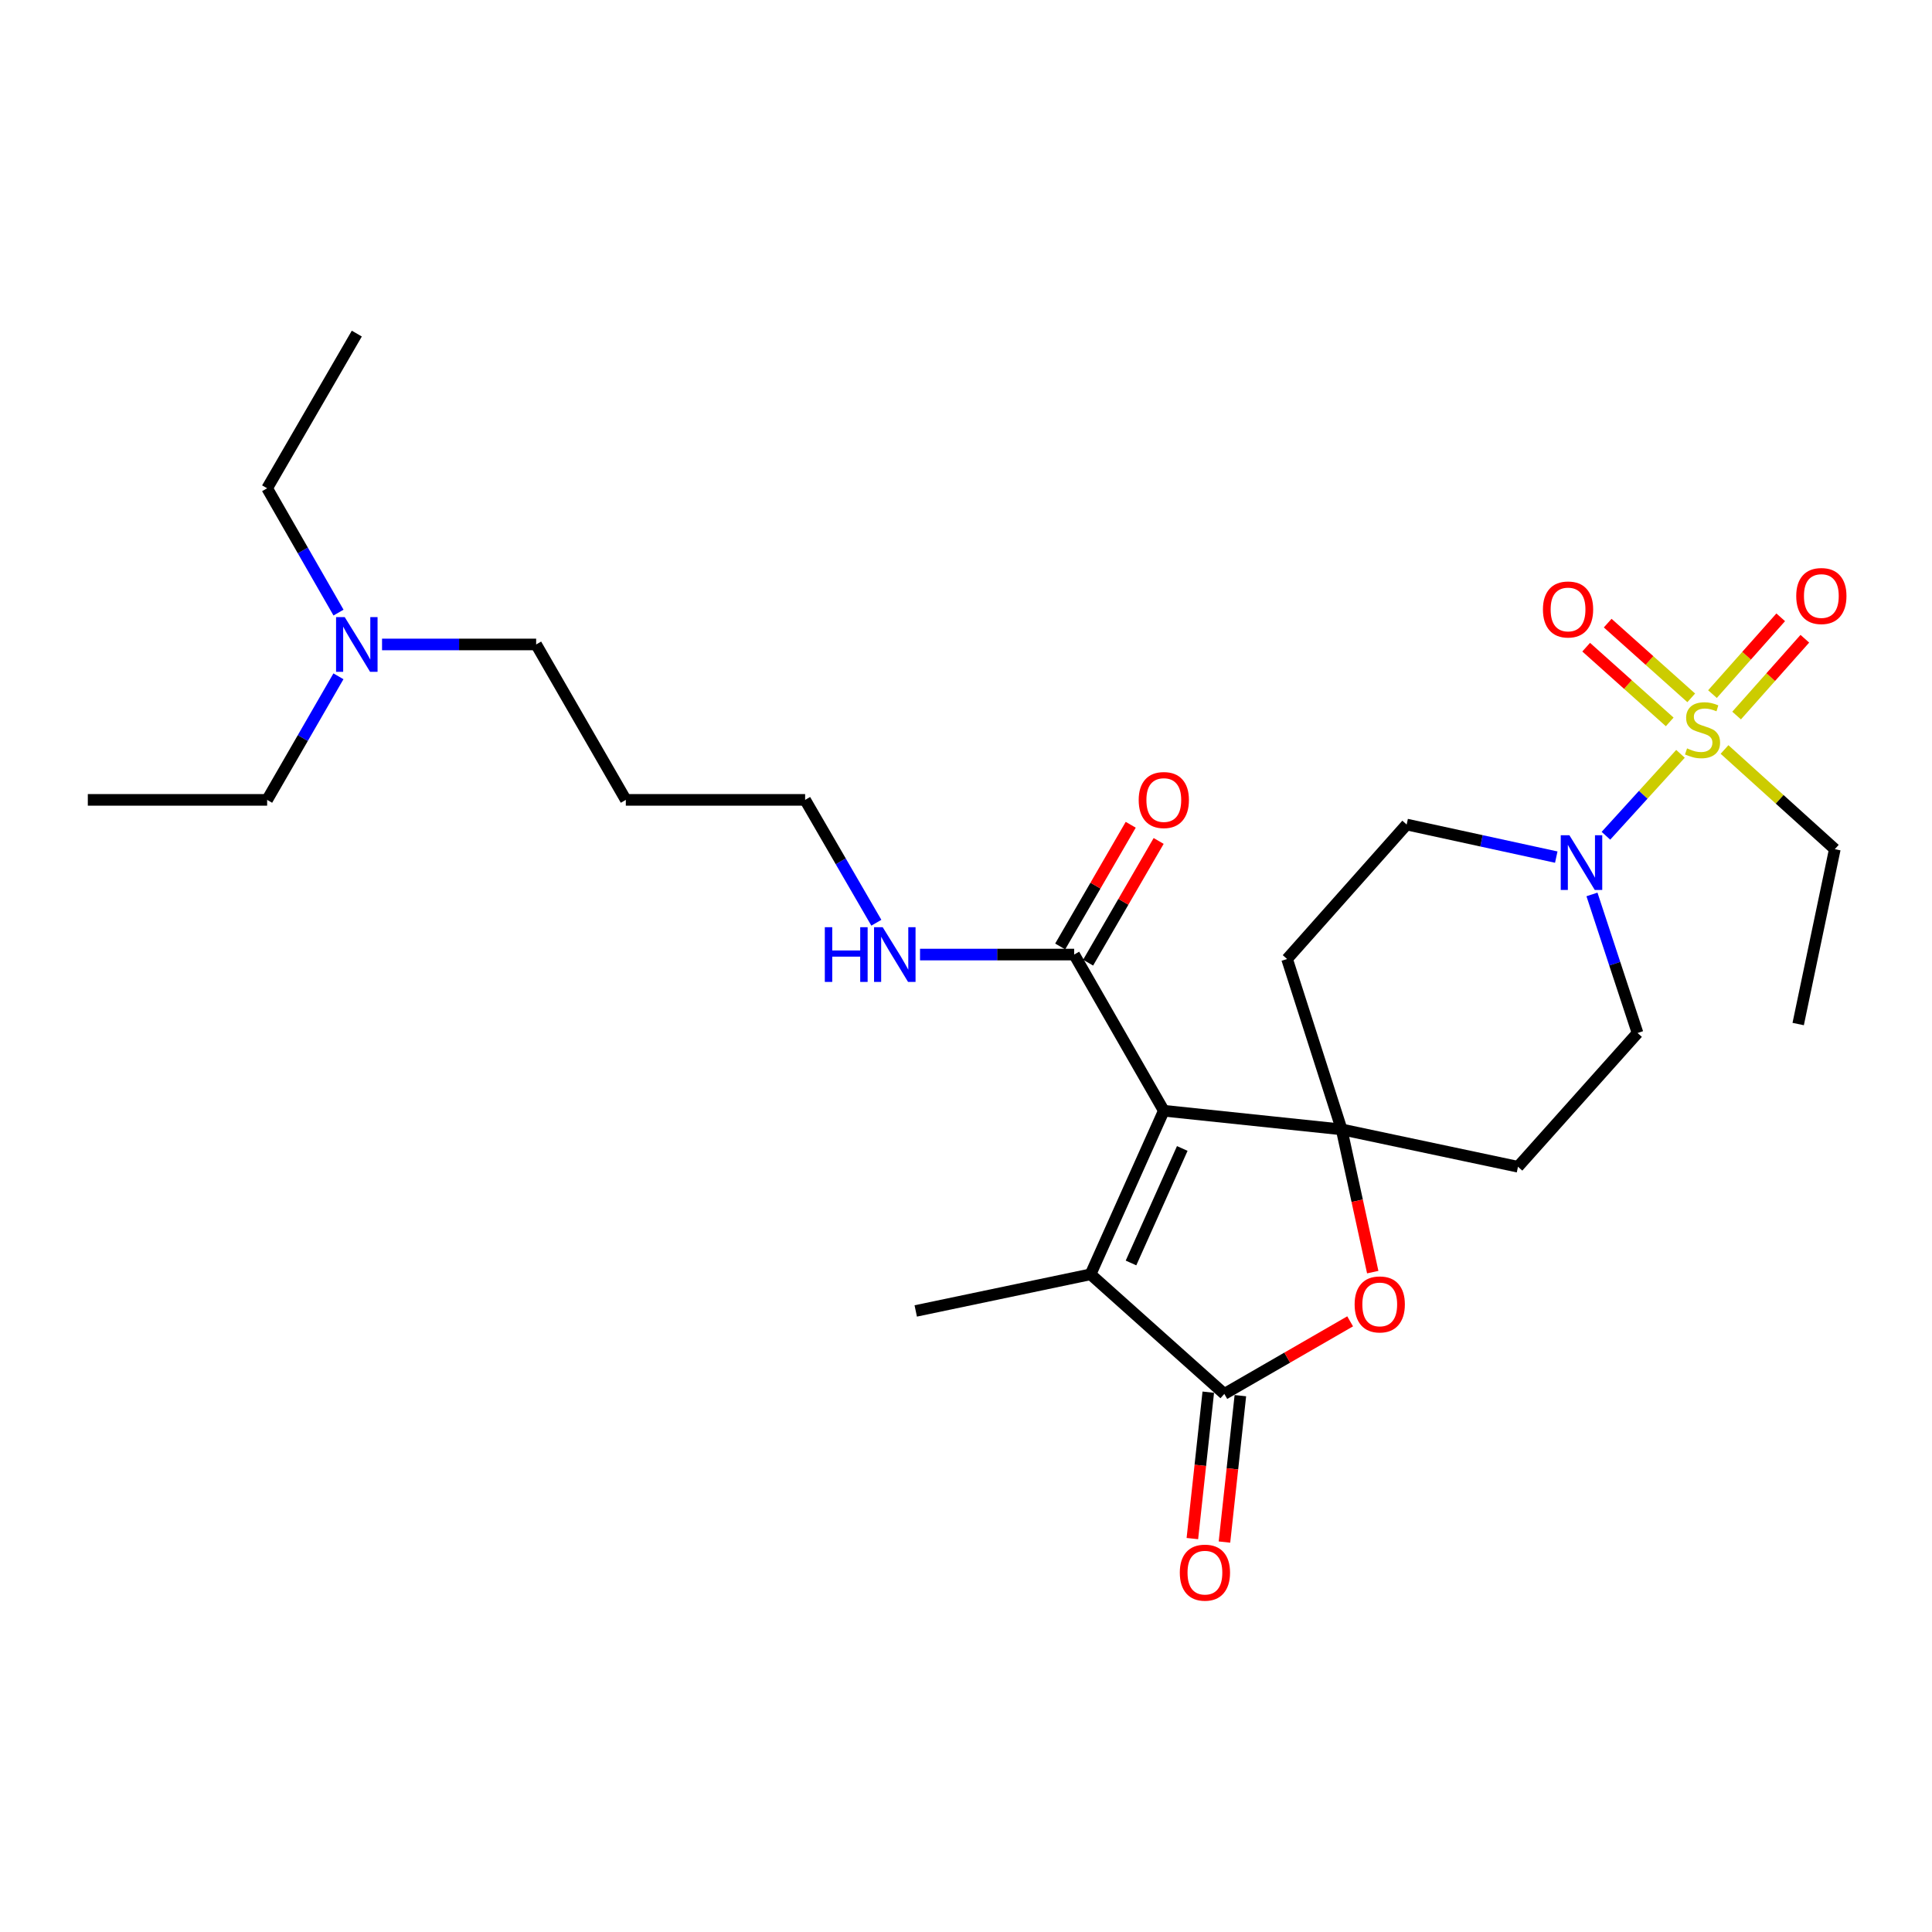 <?xml version='1.0' encoding='iso-8859-1'?>
<svg version='1.1' baseProfile='full'
              xmlns='http://www.w3.org/2000/svg'
                      xmlns:rdkit='http://www.rdkit.org/xml'
                      xmlns:xlink='http://www.w3.org/1999/xlink'
                  xml:space='preserve'
width='1000px' height='1000px' viewBox='0 0 1000 1000'>
<!-- END OF HEADER -->
<rect style='opacity:1.0;fill:#FFFFFF;stroke:none' width='1000' height='1000' x='0' y='0'> </rect>
<path class='bond-0' d='M 602.384,574.916 L 694.431,584.577' style='fill:none;fill-rule:evenodd;stroke:#000000;stroke-width:6px;stroke-linecap:butt;stroke-linejoin:miter;stroke-opacity:1' />
<path class='bond-2' d='M 602.384,574.916 L 564.472,659.584' style='fill:none;fill-rule:evenodd;stroke:#000000;stroke-width:6px;stroke-linecap:butt;stroke-linejoin:miter;stroke-opacity:1' />
<path class='bond-2' d='M 611.944,594.443 L 585.405,653.711' style='fill:none;fill-rule:evenodd;stroke:#000000;stroke-width:6px;stroke-linecap:butt;stroke-linejoin:miter;stroke-opacity:1' />
<path class='bond-6' d='M 602.384,574.916 L 555.98,494.08' style='fill:none;fill-rule:evenodd;stroke:#000000;stroke-width:6px;stroke-linecap:butt;stroke-linejoin:miter;stroke-opacity:1' />
<path class='bond-4' d='M 694.431,584.577 L 702.479,621.512' style='fill:none;fill-rule:evenodd;stroke:#000000;stroke-width:6px;stroke-linecap:butt;stroke-linejoin:miter;stroke-opacity:1' />
<path class='bond-4' d='M 702.479,621.512 L 710.527,658.447' style='fill:none;fill-rule:evenodd;stroke:#FF0000;stroke-width:6px;stroke-linecap:butt;stroke-linejoin:miter;stroke-opacity:1' />
<path class='bond-7' d='M 694.431,584.577 L 666.189,496.382' style='fill:none;fill-rule:evenodd;stroke:#000000;stroke-width:6px;stroke-linecap:butt;stroke-linejoin:miter;stroke-opacity:1' />
<path class='bond-8' d='M 694.431,584.577 L 785.707,603.909' style='fill:none;fill-rule:evenodd;stroke:#000000;stroke-width:6px;stroke-linecap:butt;stroke-linejoin:miter;stroke-opacity:1' />
<path class='bond-1' d='M 869.818,390.178 L 850.52,411.382' style='fill:none;fill-rule:evenodd;stroke:#CCCC00;stroke-width:6px;stroke-linecap:butt;stroke-linejoin:miter;stroke-opacity:1' />
<path class='bond-1' d='M 850.52,411.382 L 831.222,432.587' style='fill:none;fill-rule:evenodd;stroke:#0000FF;stroke-width:6px;stroke-linecap:butt;stroke-linejoin:miter;stroke-opacity:1' />
<path class='bond-9' d='M 898.864,370.366 L 916.523,350.489' style='fill:none;fill-rule:evenodd;stroke:#CCCC00;stroke-width:6px;stroke-linecap:butt;stroke-linejoin:miter;stroke-opacity:1' />
<path class='bond-9' d='M 916.523,350.489 L 934.183,330.612' style='fill:none;fill-rule:evenodd;stroke:#FF0000;stroke-width:6px;stroke-linecap:butt;stroke-linejoin:miter;stroke-opacity:1' />
<path class='bond-9' d='M 886.375,359.27 L 904.035,339.394' style='fill:none;fill-rule:evenodd;stroke:#CCCC00;stroke-width:6px;stroke-linecap:butt;stroke-linejoin:miter;stroke-opacity:1' />
<path class='bond-9' d='M 904.035,339.394 L 921.695,319.517' style='fill:none;fill-rule:evenodd;stroke:#FF0000;stroke-width:6px;stroke-linecap:butt;stroke-linejoin:miter;stroke-opacity:1' />
<path class='bond-10' d='M 875.379,361.207 L 853.759,341.868' style='fill:none;fill-rule:evenodd;stroke:#CCCC00;stroke-width:6px;stroke-linecap:butt;stroke-linejoin:miter;stroke-opacity:1' />
<path class='bond-10' d='M 853.759,341.868 L 832.139,322.529' style='fill:none;fill-rule:evenodd;stroke:#FF0000;stroke-width:6px;stroke-linecap:butt;stroke-linejoin:miter;stroke-opacity:1' />
<path class='bond-10' d='M 864.241,373.658 L 842.621,354.319' style='fill:none;fill-rule:evenodd;stroke:#CCCC00;stroke-width:6px;stroke-linecap:butt;stroke-linejoin:miter;stroke-opacity:1' />
<path class='bond-10' d='M 842.621,354.319 L 821.002,334.979' style='fill:none;fill-rule:evenodd;stroke:#FF0000;stroke-width:6px;stroke-linecap:butt;stroke-linejoin:miter;stroke-opacity:1' />
<path class='bond-16' d='M 892.612,387.935 L 921.155,413.732' style='fill:none;fill-rule:evenodd;stroke:#CCCC00;stroke-width:6px;stroke-linecap:butt;stroke-linejoin:miter;stroke-opacity:1' />
<path class='bond-16' d='M 921.155,413.732 L 949.698,439.528' style='fill:none;fill-rule:evenodd;stroke:#000000;stroke-width:6px;stroke-linecap:butt;stroke-linejoin:miter;stroke-opacity:1' />
<path class='bond-3' d='M 564.472,659.584 L 633.706,721.487' style='fill:none;fill-rule:evenodd;stroke:#000000;stroke-width:6px;stroke-linecap:butt;stroke-linejoin:miter;stroke-opacity:1' />
<path class='bond-18' d='M 564.472,659.584 L 473.985,678.545' style='fill:none;fill-rule:evenodd;stroke:#000000;stroke-width:6px;stroke-linecap:butt;stroke-linejoin:miter;stroke-opacity:1' />
<path class='bond-13' d='M 625.403,720.585 L 621.286,758.476' style='fill:none;fill-rule:evenodd;stroke:#000000;stroke-width:6px;stroke-linecap:butt;stroke-linejoin:miter;stroke-opacity:1' />
<path class='bond-13' d='M 621.286,758.476 L 617.169,796.367' style='fill:none;fill-rule:evenodd;stroke:#FF0000;stroke-width:6px;stroke-linecap:butt;stroke-linejoin:miter;stroke-opacity:1' />
<path class='bond-13' d='M 642.01,722.389 L 637.894,760.28' style='fill:none;fill-rule:evenodd;stroke:#000000;stroke-width:6px;stroke-linecap:butt;stroke-linejoin:miter;stroke-opacity:1' />
<path class='bond-13' d='M 637.894,760.28 L 633.777,798.172' style='fill:none;fill-rule:evenodd;stroke:#FF0000;stroke-width:6px;stroke-linecap:butt;stroke-linejoin:miter;stroke-opacity:1' />
<path class='bond-27' d='M 633.706,721.487 L 666.268,702.704' style='fill:none;fill-rule:evenodd;stroke:#000000;stroke-width:6px;stroke-linecap:butt;stroke-linejoin:miter;stroke-opacity:1' />
<path class='bond-27' d='M 666.268,702.704 L 698.83,683.921' style='fill:none;fill-rule:evenodd;stroke:#FF0000;stroke-width:6px;stroke-linecap:butt;stroke-linejoin:miter;stroke-opacity:1' />
<path class='bond-5' d='M 824.001,462.96 L 835.796,498.817' style='fill:none;fill-rule:evenodd;stroke:#0000FF;stroke-width:6px;stroke-linecap:butt;stroke-linejoin:miter;stroke-opacity:1' />
<path class='bond-5' d='M 835.796,498.817 L 847.591,534.674' style='fill:none;fill-rule:evenodd;stroke:#000000;stroke-width:6px;stroke-linecap:butt;stroke-linejoin:miter;stroke-opacity:1' />
<path class='bond-28' d='M 805.524,443.637 L 766.803,435.206' style='fill:none;fill-rule:evenodd;stroke:#0000FF;stroke-width:6px;stroke-linecap:butt;stroke-linejoin:miter;stroke-opacity:1' />
<path class='bond-28' d='M 766.803,435.206 L 728.083,426.776' style='fill:none;fill-rule:evenodd;stroke:#000000;stroke-width:6px;stroke-linecap:butt;stroke-linejoin:miter;stroke-opacity:1' />
<path class='bond-14' d='M 563.207,498.269 L 581.461,466.773' style='fill:none;fill-rule:evenodd;stroke:#000000;stroke-width:6px;stroke-linecap:butt;stroke-linejoin:miter;stroke-opacity:1' />
<path class='bond-14' d='M 581.461,466.773 L 599.715,435.277' style='fill:none;fill-rule:evenodd;stroke:#FF0000;stroke-width:6px;stroke-linecap:butt;stroke-linejoin:miter;stroke-opacity:1' />
<path class='bond-14' d='M 548.753,489.892 L 567.008,458.396' style='fill:none;fill-rule:evenodd;stroke:#000000;stroke-width:6px;stroke-linecap:butt;stroke-linejoin:miter;stroke-opacity:1' />
<path class='bond-14' d='M 567.008,458.396 L 585.262,426.9' style='fill:none;fill-rule:evenodd;stroke:#FF0000;stroke-width:6px;stroke-linecap:butt;stroke-linejoin:miter;stroke-opacity:1' />
<path class='bond-15' d='M 555.98,494.08 L 516.093,494.08' style='fill:none;fill-rule:evenodd;stroke:#000000;stroke-width:6px;stroke-linecap:butt;stroke-linejoin:miter;stroke-opacity:1' />
<path class='bond-15' d='M 516.093,494.08 L 476.205,494.08' style='fill:none;fill-rule:evenodd;stroke:#0000FF;stroke-width:6px;stroke-linecap:butt;stroke-linejoin:miter;stroke-opacity:1' />
<path class='bond-12' d='M 666.189,496.382 L 728.083,426.776' style='fill:none;fill-rule:evenodd;stroke:#000000;stroke-width:6px;stroke-linecap:butt;stroke-linejoin:miter;stroke-opacity:1' />
<path class='bond-11' d='M 785.707,603.909 L 847.591,534.674' style='fill:none;fill-rule:evenodd;stroke:#000000;stroke-width:6px;stroke-linecap:butt;stroke-linejoin:miter;stroke-opacity:1' />
<path class='bond-20' d='M 453.595,477.607 L 435.163,445.811' style='fill:none;fill-rule:evenodd;stroke:#0000FF;stroke-width:6px;stroke-linecap:butt;stroke-linejoin:miter;stroke-opacity:1' />
<path class='bond-20' d='M 435.163,445.811 L 416.732,414.015' style='fill:none;fill-rule:evenodd;stroke:#000000;stroke-width:6px;stroke-linecap:butt;stroke-linejoin:miter;stroke-opacity:1' />
<path class='bond-24' d='M 949.698,439.528 L 930.737,530.043' style='fill:none;fill-rule:evenodd;stroke:#000000;stroke-width:6px;stroke-linecap:butt;stroke-linejoin:miter;stroke-opacity:1' />
<path class='bond-17' d='M 197.745,333.569 L 237.628,333.569' style='fill:none;fill-rule:evenodd;stroke:#0000FF;stroke-width:6px;stroke-linecap:butt;stroke-linejoin:miter;stroke-opacity:1' />
<path class='bond-17' d='M 237.628,333.569 L 277.511,333.569' style='fill:none;fill-rule:evenodd;stroke:#000000;stroke-width:6px;stroke-linecap:butt;stroke-linejoin:miter;stroke-opacity:1' />
<path class='bond-22' d='M 175.175,350.051 L 156.723,382.033' style='fill:none;fill-rule:evenodd;stroke:#0000FF;stroke-width:6px;stroke-linecap:butt;stroke-linejoin:miter;stroke-opacity:1' />
<path class='bond-22' d='M 156.723,382.033 L 138.271,414.015' style='fill:none;fill-rule:evenodd;stroke:#000000;stroke-width:6px;stroke-linecap:butt;stroke-linejoin:miter;stroke-opacity:1' />
<path class='bond-23' d='M 175.216,317.079 L 156.744,284.907' style='fill:none;fill-rule:evenodd;stroke:#0000FF;stroke-width:6px;stroke-linecap:butt;stroke-linejoin:miter;stroke-opacity:1' />
<path class='bond-23' d='M 156.744,284.907 L 138.271,252.734' style='fill:none;fill-rule:evenodd;stroke:#000000;stroke-width:6px;stroke-linecap:butt;stroke-linejoin:miter;stroke-opacity:1' />
<path class='bond-19' d='M 323.924,414.015 L 416.732,414.015' style='fill:none;fill-rule:evenodd;stroke:#000000;stroke-width:6px;stroke-linecap:butt;stroke-linejoin:miter;stroke-opacity:1' />
<path class='bond-21' d='M 323.924,414.015 L 277.511,333.569' style='fill:none;fill-rule:evenodd;stroke:#000000;stroke-width:6px;stroke-linecap:butt;stroke-linejoin:miter;stroke-opacity:1' />
<path class='bond-26' d='M 138.271,414.015 L 45.455,414.015' style='fill:none;fill-rule:evenodd;stroke:#000000;stroke-width:6px;stroke-linecap:butt;stroke-linejoin:miter;stroke-opacity:1' />
<path class='bond-25' d='M 138.271,252.734 L 184.685,172.669' style='fill:none;fill-rule:evenodd;stroke:#000000;stroke-width:6px;stroke-linecap:butt;stroke-linejoin:miter;stroke-opacity:1' />
<path  class='atom-2' d='M 873.224 387.364
Q 873.544 387.484, 874.864 388.044
Q 876.184 388.604, 877.624 388.964
Q 879.104 389.284, 880.544 389.284
Q 883.224 389.284, 884.784 388.004
Q 886.344 386.684, 886.344 384.404
Q 886.344 382.844, 885.544 381.884
Q 884.784 380.924, 883.584 380.404
Q 882.384 379.884, 880.384 379.284
Q 877.864 378.524, 876.344 377.804
Q 874.864 377.084, 873.784 375.564
Q 872.744 374.044, 872.744 371.484
Q 872.744 367.924, 875.144 365.724
Q 877.584 363.524, 882.384 363.524
Q 885.664 363.524, 889.384 365.084
L 888.464 368.164
Q 885.064 366.764, 882.504 366.764
Q 879.744 366.764, 878.224 367.924
Q 876.704 369.044, 876.744 371.004
Q 876.744 372.524, 877.504 373.444
Q 878.304 374.364, 879.424 374.884
Q 880.584 375.404, 882.504 376.004
Q 885.064 376.804, 886.584 377.604
Q 888.104 378.404, 889.184 380.044
Q 890.304 381.644, 890.304 384.404
Q 890.304 388.324, 887.664 390.444
Q 885.064 392.524, 880.704 392.524
Q 878.184 392.524, 876.264 391.964
Q 874.384 391.444, 872.144 390.524
L 873.224 387.364
' fill='#CCCC00'/>
<path  class='atom-5' d='M 701.152 675.163
Q 701.152 668.363, 704.512 664.563
Q 707.872 660.763, 714.152 660.763
Q 720.432 660.763, 723.792 664.563
Q 727.152 668.363, 727.152 675.163
Q 727.152 682.043, 723.752 685.963
Q 720.352 689.843, 714.152 689.843
Q 707.912 689.843, 704.512 685.963
Q 701.152 682.083, 701.152 675.163
M 714.152 686.643
Q 718.472 686.643, 720.792 683.763
Q 723.152 680.843, 723.152 675.163
Q 723.152 669.603, 720.792 666.803
Q 718.472 663.963, 714.152 663.963
Q 709.832 663.963, 707.472 666.763
Q 705.152 669.563, 705.152 675.163
Q 705.152 680.883, 707.472 683.763
Q 709.832 686.643, 714.152 686.643
' fill='#FF0000'/>
<path  class='atom-6' d='M 812.319 432.319
L 821.599 447.319
Q 822.519 448.799, 823.999 451.479
Q 825.479 454.159, 825.559 454.319
L 825.559 432.319
L 829.319 432.319
L 829.319 460.639
L 825.439 460.639
L 815.479 444.239
Q 814.319 442.319, 813.079 440.119
Q 811.879 437.919, 811.519 437.239
L 811.519 460.639
L 807.839 460.639
L 807.839 432.319
L 812.319 432.319
' fill='#0000FF'/>
<path  class='atom-10' d='M 929.728 308.499
Q 929.728 301.699, 933.088 297.899
Q 936.448 294.099, 942.728 294.099
Q 949.008 294.099, 952.368 297.899
Q 955.728 301.699, 955.728 308.499
Q 955.728 315.379, 952.328 319.299
Q 948.928 323.179, 942.728 323.179
Q 936.488 323.179, 933.088 319.299
Q 929.728 315.419, 929.728 308.499
M 942.728 319.979
Q 947.048 319.979, 949.368 317.099
Q 951.728 314.179, 951.728 308.499
Q 951.728 302.939, 949.368 300.139
Q 947.048 297.299, 942.728 297.299
Q 938.408 297.299, 936.048 300.099
Q 933.728 302.899, 933.728 308.499
Q 933.728 314.219, 936.048 317.099
Q 938.408 319.979, 942.728 319.979
' fill='#FF0000'/>
<path  class='atom-11' d='M 798.619 315.459
Q 798.619 308.659, 801.979 304.859
Q 805.339 301.059, 811.619 301.059
Q 817.899 301.059, 821.259 304.859
Q 824.619 308.659, 824.619 315.459
Q 824.619 322.339, 821.219 326.259
Q 817.819 330.139, 811.619 330.139
Q 805.379 330.139, 801.979 326.259
Q 798.619 322.379, 798.619 315.459
M 811.619 326.939
Q 815.939 326.939, 818.259 324.059
Q 820.619 321.139, 820.619 315.459
Q 820.619 309.899, 818.259 307.099
Q 815.939 304.259, 811.619 304.259
Q 807.299 304.259, 804.939 307.059
Q 802.619 309.859, 802.619 315.459
Q 802.619 321.179, 804.939 324.059
Q 807.299 326.939, 811.619 326.939
' fill='#FF0000'/>
<path  class='atom-14' d='M 610.665 813.994
Q 610.665 807.194, 614.025 803.394
Q 617.385 799.594, 623.665 799.594
Q 629.945 799.594, 633.305 803.394
Q 636.665 807.194, 636.665 813.994
Q 636.665 820.874, 633.265 824.794
Q 629.865 828.674, 623.665 828.674
Q 617.425 828.674, 614.025 824.794
Q 610.665 820.914, 610.665 813.994
M 623.665 825.474
Q 627.985 825.474, 630.305 822.594
Q 632.665 819.674, 632.665 813.994
Q 632.665 808.434, 630.305 805.634
Q 627.985 802.794, 623.665 802.794
Q 619.345 802.794, 616.985 805.594
Q 614.665 808.394, 614.665 813.994
Q 614.665 819.714, 616.985 822.594
Q 619.345 825.474, 623.665 825.474
' fill='#FF0000'/>
<path  class='atom-15' d='M 589.384 414.095
Q 589.384 407.295, 592.744 403.495
Q 596.104 399.695, 602.384 399.695
Q 608.664 399.695, 612.024 403.495
Q 615.384 407.295, 615.384 414.095
Q 615.384 420.975, 611.984 424.895
Q 608.584 428.775, 602.384 428.775
Q 596.144 428.775, 592.744 424.895
Q 589.384 421.015, 589.384 414.095
M 602.384 425.575
Q 606.704 425.575, 609.024 422.695
Q 611.384 419.775, 611.384 414.095
Q 611.384 408.535, 609.024 405.735
Q 606.704 402.895, 602.384 402.895
Q 598.064 402.895, 595.704 405.695
Q 593.384 408.495, 593.384 414.095
Q 593.384 419.815, 595.704 422.695
Q 598.064 425.575, 602.384 425.575
' fill='#FF0000'/>
<path  class='atom-16' d='M 426.925 479.92
L 430.765 479.92
L 430.765 491.96
L 445.245 491.96
L 445.245 479.92
L 449.085 479.92
L 449.085 508.24
L 445.245 508.24
L 445.245 495.16
L 430.765 495.16
L 430.765 508.24
L 426.925 508.24
L 426.925 479.92
' fill='#0000FF'/>
<path  class='atom-16' d='M 456.885 479.92
L 466.165 494.92
Q 467.085 496.4, 468.565 499.08
Q 470.045 501.76, 470.125 501.92
L 470.125 479.92
L 473.885 479.92
L 473.885 508.24
L 470.005 508.24
L 460.045 491.84
Q 458.885 489.92, 457.645 487.72
Q 456.445 485.52, 456.085 484.84
L 456.085 508.24
L 452.405 508.24
L 452.405 479.92
L 456.885 479.92
' fill='#0000FF'/>
<path  class='atom-18' d='M 178.425 319.409
L 187.705 334.409
Q 188.625 335.889, 190.105 338.569
Q 191.585 341.249, 191.665 341.409
L 191.665 319.409
L 195.425 319.409
L 195.425 347.729
L 191.545 347.729
L 181.585 331.329
Q 180.425 329.409, 179.185 327.209
Q 177.985 325.009, 177.625 324.329
L 177.625 347.729
L 173.945 347.729
L 173.945 319.409
L 178.425 319.409
' fill='#0000FF'/>
</svg>
